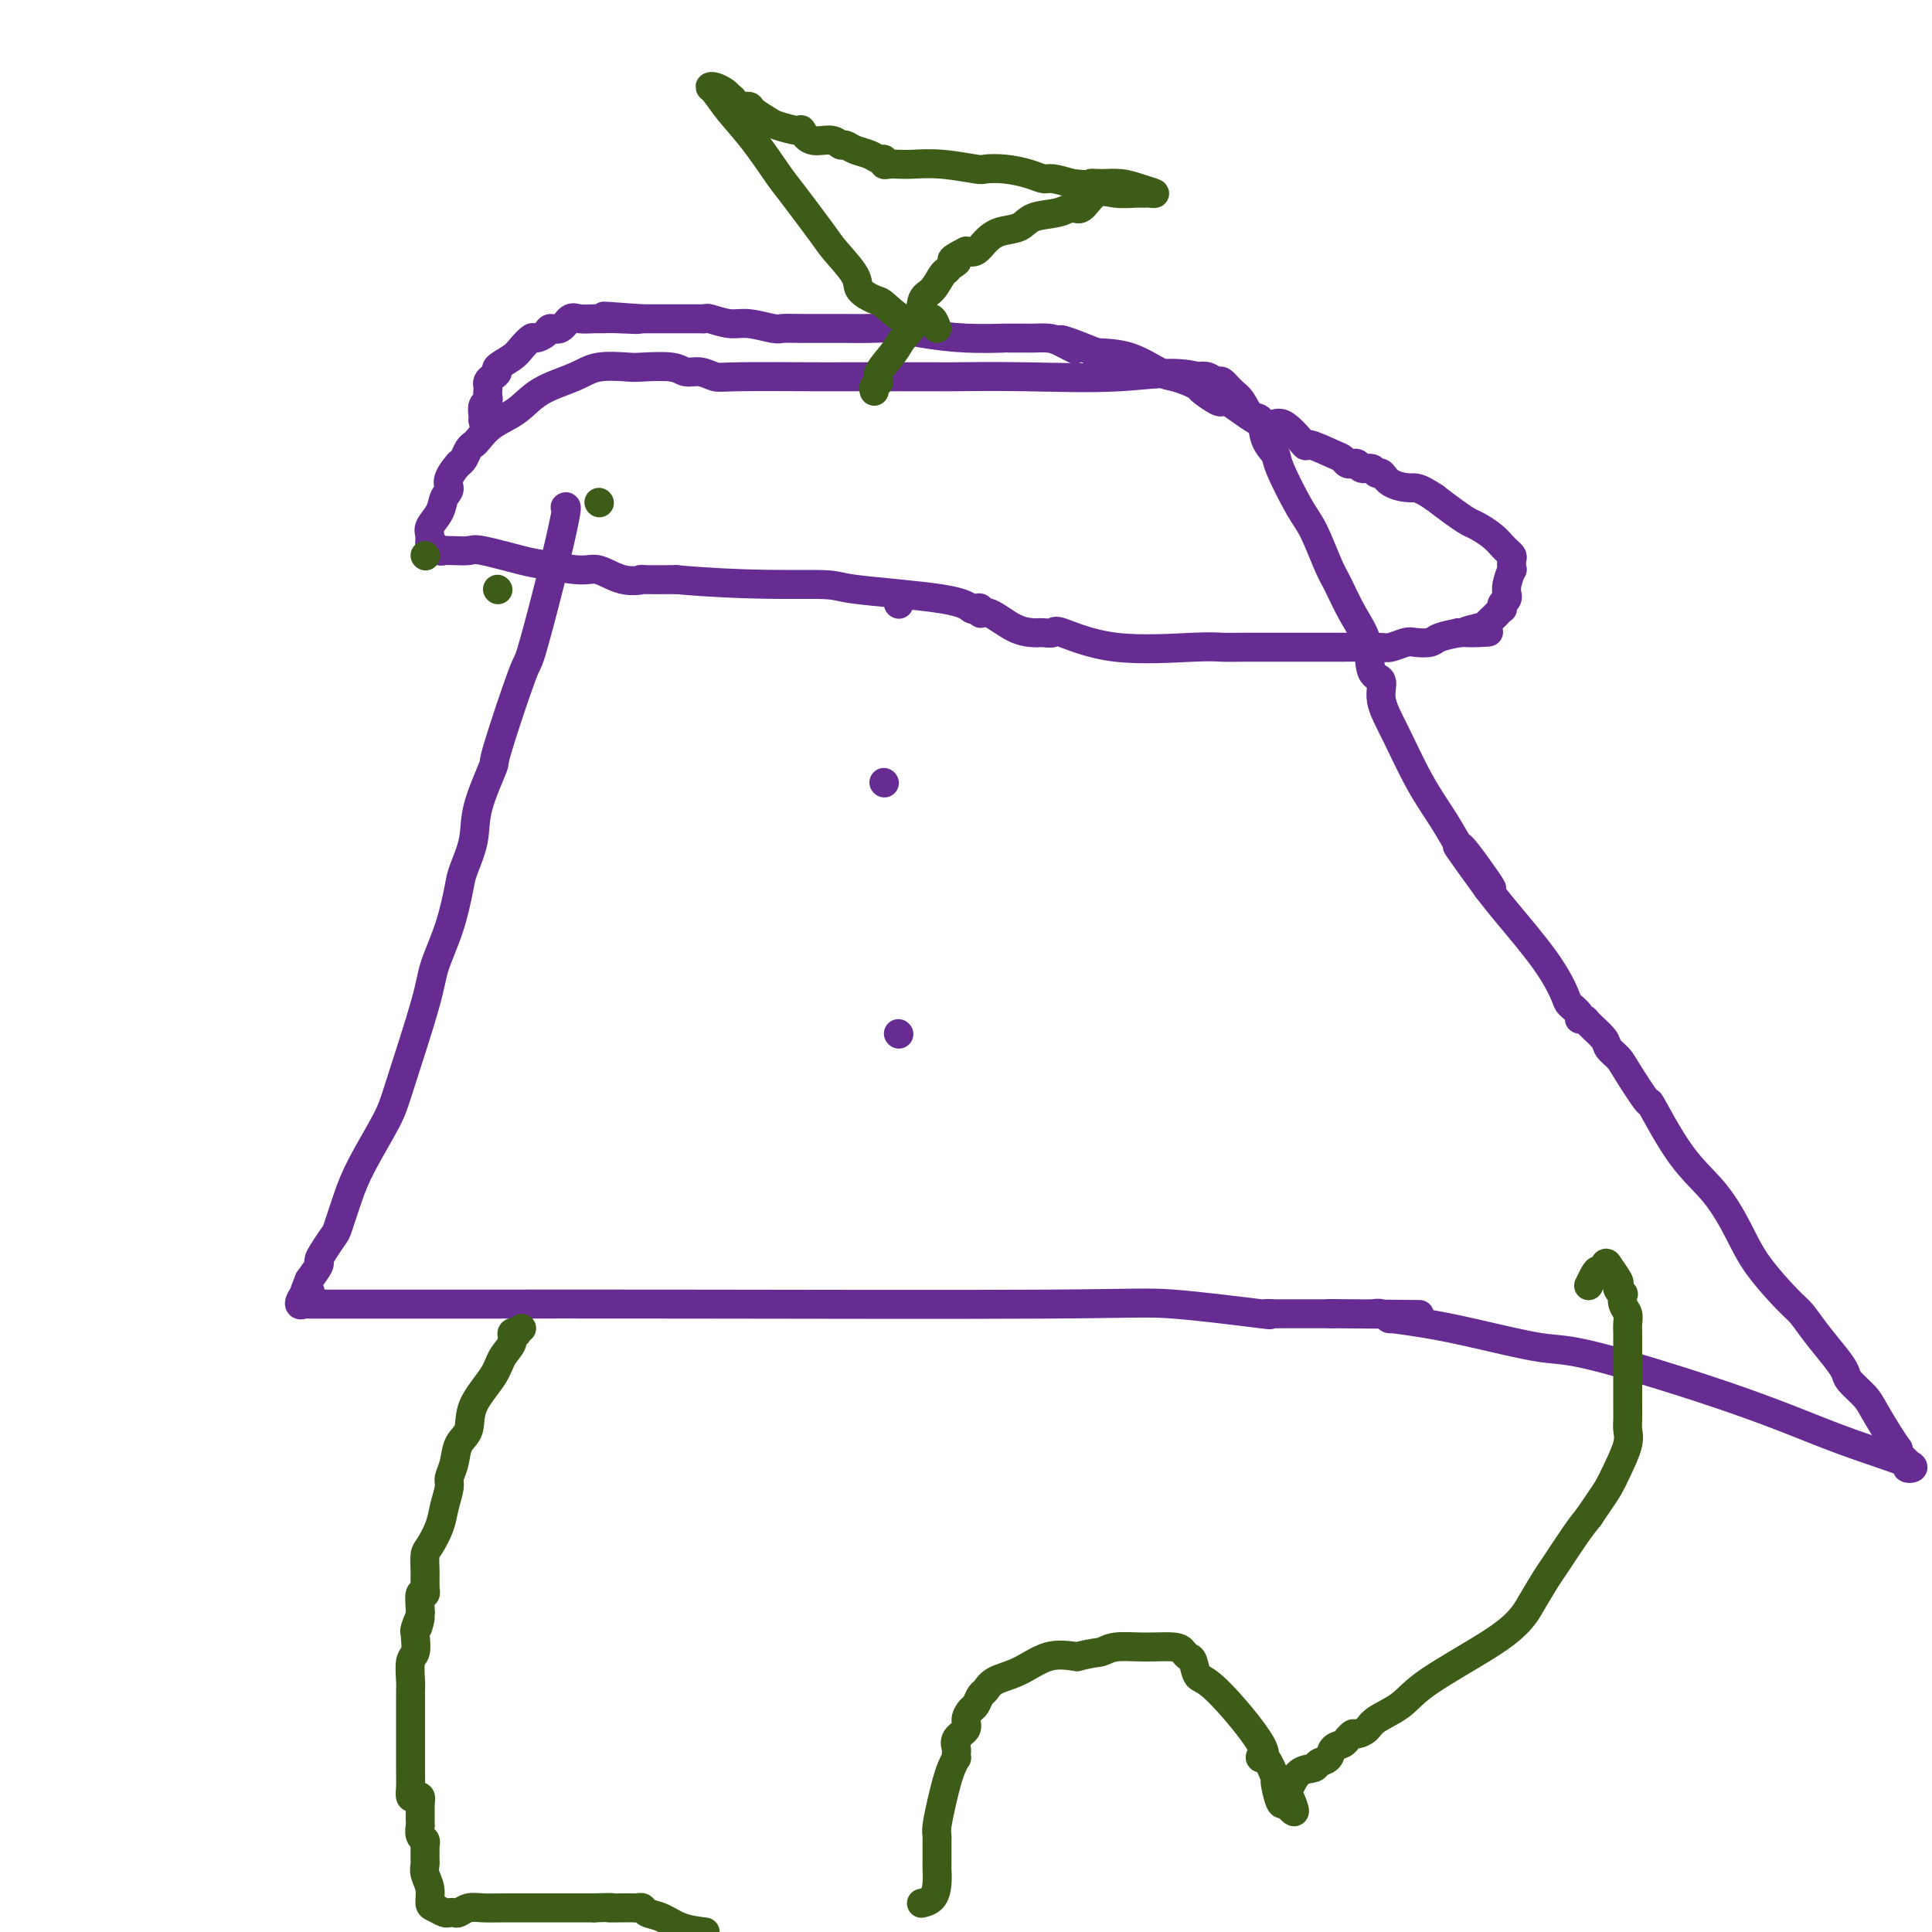 <svg viewBox='0 0 400 400' version='1.1' xmlns='http://www.w3.org/2000/svg' xmlns:xlink='http://www.w3.org/1999/xlink'><g fill='none' stroke='#672C91' stroke-width='6' stroke-linecap='round' stroke-linejoin='round'><path d='M117,105c0.224,-0.181 0.448,-0.362 0,2c-0.448,2.362 -1.567,7.267 -3,13c-1.433,5.733 -3.179,12.293 -4,15c-0.821,2.707 -0.715,1.562 -2,5c-1.285,3.438 -3.959,11.460 -5,15c-1.041,3.540 -0.449,2.600 -1,4c-0.551,1.400 -2.243,5.141 -3,8c-0.757,2.859 -0.577,4.837 -1,7c-0.423,2.163 -1.447,4.511 -2,6c-0.553,1.489 -0.634,2.120 -1,4c-0.366,1.880 -1.015,5.009 -2,8c-0.985,2.991 -2.305,5.845 -3,8c-0.695,2.155 -0.766,3.610 -2,8c-1.234,4.390 -3.630,11.716 -5,16c-1.370,4.284 -1.714,5.527 -3,8c-1.286,2.473 -3.514,6.175 -5,9c-1.486,2.825 -2.231,4.775 -3,7c-0.769,2.225 -1.564,4.727 -2,6c-0.436,1.273 -0.515,1.316 -1,2c-0.485,0.684 -1.378,2.008 -2,3c-0.622,0.992 -0.975,1.652 -1,2c-0.025,0.348 0.279,0.385 0,1c-0.279,0.615 -1.139,1.807 -2,3'/><path d='M64,265c-2.899,7.055 -0.646,4.192 0,3c0.646,-1.192 -0.316,-0.712 -1,0c-0.684,0.712 -1.091,1.655 -1,2c0.091,0.345 0.681,0.093 1,0c0.319,-0.093 0.368,-0.025 1,0c0.632,0.025 1.847,0.007 3,0c1.153,-0.007 2.244,-0.004 8,0c5.756,0.004 16.176,0.009 26,0c9.824,-0.009 19.050,-0.030 41,0c21.950,0.030 56.624,0.113 75,0c18.376,-0.113 20.454,-0.423 26,0c5.546,0.423 14.560,1.577 18,2c3.440,0.423 1.307,0.113 1,0c-0.307,-0.113 1.213,-0.030 2,0c0.787,0.030 0.841,0.008 1,0c0.159,-0.008 0.424,-0.002 1,0c0.576,0.002 1.463,0.001 2,0c0.537,-0.001 0.725,-0.000 2,0c1.275,0.000 3.638,0.000 6,0'/><path d='M276,272c33.729,0.309 11.053,0.082 3,0c-8.053,-0.082 -1.483,-0.018 1,0c2.483,0.018 0.881,-0.010 1,0c0.119,0.010 1.961,0.058 3,0c1.039,-0.058 1.277,-0.221 2,0c0.723,0.221 1.932,0.827 2,1c0.068,0.173 -1.006,-0.087 0,0c1.006,0.087 4.091,0.520 7,1c2.909,0.480 5.641,1.008 10,2c4.359,0.992 10.344,2.448 14,3c3.656,0.552 4.982,0.201 12,2c7.018,1.799 19.729,5.748 29,9c9.271,3.252 15.104,5.807 21,8c5.896,2.193 11.856,4.024 14,5c2.144,0.976 0.472,1.097 0,1c-0.472,-0.097 0.258,-0.411 0,-1c-0.258,-0.589 -1.502,-1.454 -2,-2c-0.498,-0.546 -0.249,-0.773 0,-1'/><path d='M393,300c-0.601,-0.878 -1.102,-1.572 -2,-3c-0.898,-1.428 -2.192,-3.591 -3,-5c-0.808,-1.409 -1.129,-2.063 -2,-3c-0.871,-0.937 -2.292,-2.156 -3,-3c-0.708,-0.844 -0.704,-1.314 -1,-2c-0.296,-0.686 -0.894,-1.588 -2,-3c-1.106,-1.412 -2.721,-3.333 -4,-5c-1.279,-1.667 -2.223,-3.081 -3,-4c-0.777,-0.919 -1.388,-1.345 -3,-3c-1.612,-1.655 -4.227,-4.541 -6,-7c-1.773,-2.459 -2.706,-4.492 -4,-7c-1.294,-2.508 -2.949,-5.491 -5,-8c-2.051,-2.509 -4.499,-4.545 -7,-8c-2.501,-3.455 -5.056,-8.330 -6,-10c-0.944,-1.670 -0.278,-0.137 -1,-1c-0.722,-0.863 -2.831,-4.122 -4,-6c-1.169,-1.878 -1.398,-2.374 -2,-3c-0.602,-0.626 -1.577,-1.383 -2,-2c-0.423,-0.617 -0.293,-1.096 -1,-2c-0.707,-0.904 -2.249,-2.235 -3,-3c-0.751,-0.765 -0.711,-0.964 -1,-1c-0.289,-0.036 -0.909,0.092 -1,0c-0.091,-0.092 0.345,-0.404 0,-1c-0.345,-0.596 -1.471,-1.475 -2,-2c-0.529,-0.525 -0.461,-0.698 -1,-2c-0.539,-1.302 -1.683,-3.735 -4,-7c-2.317,-3.265 -5.805,-7.361 -8,-10c-2.195,-2.639 -3.098,-3.819 -4,-5'/><path d='M308,184c-12.931,-17.825 -2.758,-4.388 0,-1c2.758,3.388 -1.900,-3.274 -4,-6c-2.100,-2.726 -1.643,-1.516 -2,-2c-0.357,-0.484 -1.530,-2.662 -3,-5c-1.470,-2.338 -3.238,-4.836 -5,-8c-1.762,-3.164 -3.517,-6.995 -5,-10c-1.483,-3.005 -2.693,-5.183 -3,-7c-0.307,-1.817 0.290,-3.274 0,-4c-0.290,-0.726 -1.466,-0.721 -2,-2c-0.534,-1.279 -0.426,-3.840 -1,-6c-0.574,-2.160 -1.832,-3.917 -3,-6c-1.168,-2.083 -2.247,-4.491 -3,-6c-0.753,-1.509 -1.181,-2.119 -2,-4c-0.819,-1.881 -2.030,-5.033 -3,-7c-0.970,-1.967 -1.698,-2.748 -3,-5c-1.302,-2.252 -3.178,-5.974 -4,-8c-0.822,-2.026 -0.590,-2.357 -1,-3c-0.410,-0.643 -1.460,-1.600 -2,-3c-0.540,-1.400 -0.568,-3.245 -1,-4c-0.432,-0.755 -1.267,-0.422 -2,-1c-0.733,-0.578 -1.365,-2.068 -2,-3c-0.635,-0.932 -1.272,-1.308 -2,-2c-0.728,-0.692 -1.546,-1.701 -2,-2c-0.454,-0.299 -0.545,0.112 -1,0c-0.455,-0.112 -1.273,-0.746 -2,-1c-0.727,-0.254 -1.364,-0.127 -2,0'/><path d='M248,78c-4.637,-1.392 -9.730,-0.373 -16,0c-6.270,0.373 -13.717,0.100 -20,0c-6.283,-0.100 -11.402,-0.027 -14,0c-2.598,0.027 -2.677,0.007 -4,0c-1.323,-0.007 -3.891,-0.002 -6,0c-2.109,0.002 -3.757,0.002 -6,0c-2.243,-0.002 -5.079,-0.004 -7,0c-1.921,0.004 -2.927,0.016 -7,0c-4.073,-0.016 -11.212,-0.061 -15,0c-3.788,0.061 -4.223,0.226 -5,0c-0.777,-0.226 -1.895,-0.845 -3,-1c-1.105,-0.155 -2.196,0.153 -3,0c-0.804,-0.153 -1.321,-0.768 -3,-1c-1.679,-0.232 -4.521,-0.083 -6,0c-1.479,0.083 -1.594,0.098 -3,0c-1.406,-0.098 -4.102,-0.309 -6,0c-1.898,0.309 -2.999,1.137 -5,2c-2.001,0.863 -4.903,1.762 -7,3c-2.097,1.238 -3.388,2.817 -5,4c-1.612,1.183 -3.545,1.970 -5,3c-1.455,1.030 -2.431,2.304 -3,3c-0.569,0.696 -0.730,0.816 -1,1c-0.270,0.184 -0.650,0.434 -1,1c-0.350,0.566 -0.672,1.447 -1,2c-0.328,0.553 -0.664,0.776 -1,1'/><path d='M95,96c-3.030,3.369 -2.104,4.292 -2,5c0.104,0.708 -0.614,1.203 -1,2c-0.386,0.797 -0.440,1.897 -1,3c-0.560,1.103 -1.625,2.208 -2,3c-0.375,0.792 -0.059,1.270 0,2c0.059,0.730 -0.138,1.712 0,2c0.138,0.288 0.612,-0.119 1,0c0.388,0.119 0.688,0.764 1,1c0.312,0.236 0.634,0.061 1,0c0.366,-0.061 0.776,-0.010 1,0c0.224,0.010 0.261,-0.023 1,0c0.739,0.023 2.179,0.102 3,0c0.821,-0.102 1.022,-0.383 3,0c1.978,0.383 5.732,1.431 8,2c2.268,0.569 3.051,0.660 5,1c1.949,0.340 5.063,0.928 7,1c1.937,0.072 2.696,-0.373 4,0c1.304,0.373 3.154,1.564 5,2c1.846,0.436 3.689,0.117 4,0c0.311,-0.117 -0.911,-0.034 0,0c0.911,0.034 3.956,0.017 7,0'/><path d='M140,120c14.240,1.273 24.340,0.954 29,1c4.660,0.046 3.880,0.456 8,1c4.120,0.544 13.142,1.222 18,2c4.858,0.778 5.554,1.656 6,2c0.446,0.344 0.642,0.155 1,0c0.358,-0.155 0.877,-0.276 1,0c0.123,0.276 -0.150,0.950 0,1c0.150,0.050 0.721,-0.523 2,0c1.279,0.523 3.264,2.141 5,3c1.736,0.859 3.222,0.959 4,1c0.778,0.041 0.848,0.022 1,0c0.152,-0.022 0.386,-0.048 1,0c0.614,0.048 1.608,0.171 2,0c0.392,-0.171 0.180,-0.634 2,0c1.820,0.634 5.671,2.366 11,3c5.329,0.634 12.137,0.170 16,0c3.863,-0.170 4.781,-0.045 6,0c1.219,0.045 2.739,0.012 5,0c2.261,-0.012 5.262,-0.002 8,0c2.738,0.002 5.213,-0.003 7,0c1.787,0.003 2.886,0.015 5,0c2.114,-0.015 5.242,-0.056 7,0c1.758,0.056 2.146,0.208 3,0c0.854,-0.208 2.174,-0.777 3,-1c0.826,-0.223 1.160,-0.101 2,0c0.840,0.101 2.188,0.181 3,0c0.812,-0.181 1.089,-0.623 2,-1c0.911,-0.377 2.455,-0.688 4,-1'/><path d='M302,131c11.312,-0.404 4.092,0.085 2,0c-2.092,-0.085 0.945,-0.744 2,-1c1.055,-0.256 0.128,-0.110 0,0c-0.128,0.110 0.544,0.183 1,0c0.456,-0.183 0.697,-0.623 1,-1c0.303,-0.377 0.669,-0.693 1,-1c0.331,-0.307 0.628,-0.607 1,-1c0.372,-0.393 0.817,-0.880 1,-1c0.183,-0.120 0.102,0.127 0,0c-0.102,-0.127 -0.224,-0.627 0,-1c0.224,-0.373 0.796,-0.620 1,-1c0.204,-0.380 0.041,-0.895 0,-1c-0.041,-0.105 0.041,0.200 0,0c-0.041,-0.200 -0.206,-0.904 0,-2c0.206,-1.096 0.783,-2.585 1,-3c0.217,-0.415 0.073,0.243 0,0c-0.073,-0.243 -0.075,-1.388 0,-2c0.075,-0.612 0.225,-0.692 0,-1c-0.225,-0.308 -0.827,-0.846 -1,-1c-0.173,-0.154 0.081,0.076 0,0c-0.081,-0.076 -0.499,-0.456 -1,-1c-0.501,-0.544 -1.084,-1.251 -2,-2c-0.916,-0.749 -2.163,-1.541 -3,-2c-0.837,-0.459 -1.264,-0.585 -2,-1c-0.736,-0.415 -1.782,-1.119 -3,-2c-1.218,-0.881 -2.609,-1.941 -4,-3'/><path d='M297,103c-3.394,-2.282 -3.878,-1.989 -5,-2c-1.122,-0.011 -2.882,-0.328 -4,-1c-1.118,-0.672 -1.595,-1.701 -2,-2c-0.405,-0.299 -0.740,0.130 -1,0c-0.260,-0.130 -0.447,-0.820 -1,-1c-0.553,-0.180 -1.472,0.149 -2,0c-0.528,-0.149 -0.667,-0.775 -1,-1c-0.333,-0.225 -0.862,-0.048 -1,0c-0.138,0.048 0.116,-0.034 0,0c-0.116,0.034 -0.602,0.185 -1,0c-0.398,-0.185 -0.708,-0.706 -1,-1c-0.292,-0.294 -0.567,-0.362 -2,-1c-1.433,-0.638 -4.025,-1.848 -5,-2c-0.975,-0.152 -0.333,0.752 -1,0c-0.667,-0.752 -2.644,-3.162 -4,-4c-1.356,-0.838 -2.090,-0.106 -3,0c-0.910,0.106 -1.996,-0.415 -3,-1c-1.004,-0.585 -1.926,-1.235 -3,-2c-1.074,-0.765 -2.301,-1.644 -3,-2c-0.699,-0.356 -0.872,-0.189 -1,0c-0.128,0.189 -0.212,0.401 -1,0c-0.788,-0.401 -2.281,-1.415 -3,-2c-0.719,-0.585 -0.665,-0.742 -1,-1c-0.335,-0.258 -1.059,-0.619 -2,-1c-0.941,-0.381 -2.097,-0.783 -3,-1c-0.903,-0.217 -1.551,-0.251 -3,-1c-1.449,-0.749 -3.700,-2.214 -6,-3c-2.300,-0.786 -4.650,-0.893 -7,-1'/><path d='M227,73c-11.877,-4.823 -6.570,-1.881 -5,-1c1.570,0.881 -0.596,-0.300 -2,-1c-1.404,-0.700 -2.044,-0.920 -3,-1c-0.956,-0.080 -2.226,-0.021 -3,0c-0.774,0.021 -1.052,0.003 -2,0c-0.948,-0.003 -2.566,0.010 -3,0c-0.434,-0.010 0.316,-0.041 -1,0c-1.316,0.041 -4.699,0.155 -8,0c-3.301,-0.155 -6.518,-0.577 -9,-1c-2.482,-0.423 -4.227,-0.846 -6,-1c-1.773,-0.154 -3.575,-0.040 -5,0c-1.425,0.040 -2.475,0.007 -5,0c-2.525,-0.007 -6.526,0.013 -9,0c-2.474,-0.013 -3.420,-0.060 -4,0c-0.580,0.060 -0.795,0.226 -2,0c-1.205,-0.226 -3.399,-0.845 -5,-1c-1.601,-0.155 -2.609,0.155 -4,0c-1.391,-0.155 -3.164,-0.773 -4,-1c-0.836,-0.227 -0.736,-0.061 -1,0c-0.264,0.061 -0.893,0.016 -1,0c-0.107,-0.016 0.309,-0.004 0,0c-0.309,0.004 -1.342,0.001 -2,0c-0.658,-0.001 -0.940,-0.000 -1,0c-0.060,0.000 0.102,0.000 0,0c-0.102,-0.000 -0.466,-0.000 -1,0c-0.534,0.000 -1.236,0.000 -2,0c-0.764,-0.000 -1.590,-0.000 -2,0c-0.410,0.000 -0.403,0.000 -1,0c-0.597,-0.000 -1.799,-0.000 -3,0'/><path d='M133,66c-14.856,-1.083 -4.995,-0.290 -2,0c2.995,0.290 -0.874,0.076 -3,0c-2.126,-0.076 -2.509,-0.012 -3,0c-0.491,0.012 -1.091,-0.026 -2,0c-0.909,0.026 -2.126,0.115 -3,0c-0.874,-0.115 -1.404,-0.433 -2,0c-0.596,0.433 -1.258,1.617 -2,2c-0.742,0.383 -1.564,-0.035 -2,0c-0.436,0.035 -0.485,0.523 -1,1c-0.515,0.477 -1.494,0.944 -2,1c-0.506,0.056 -0.537,-0.297 -1,0c-0.463,0.297 -1.356,1.245 -2,2c-0.644,0.755 -1.038,1.315 -2,2c-0.962,0.685 -2.492,1.493 -3,2c-0.508,0.507 0.008,0.713 0,1c-0.008,0.287 -0.538,0.654 -1,1c-0.462,0.346 -0.855,0.670 -1,1c-0.145,0.330 -0.043,0.665 0,1c0.043,0.335 0.026,0.671 0,1c-0.026,0.329 -0.059,0.652 0,1c0.059,0.348 0.212,0.722 0,1c-0.212,0.278 -0.788,0.459 -1,1c-0.212,0.541 -0.061,1.440 0,2c0.061,0.560 0.030,0.780 0,1'/><path d='M100,87c0.067,1.244 0.733,0.356 1,0c0.267,-0.356 0.133,-0.178 0,0'/><path d='M186,125c0.000,0.000 0.100,0.100 0.1,0.1'/><path d='M183,162c0.000,0.000 0.100,0.100 0.1,0.1'/><path d='M186,214c0.000,0.000 0.100,0.100 0.1,0.1'/></g>
<g fill='none' stroke='#3D5C18' stroke-width='6' stroke-linecap='round' stroke-linejoin='round'><path d='M194,68c-0.288,-0.822 -0.575,-1.644 -1,-2c-0.425,-0.356 -0.987,-0.245 -2,0c-1.013,0.245 -2.478,0.623 -4,0c-1.522,-0.623 -3.101,-2.247 -4,-3c-0.899,-0.753 -1.119,-0.637 -2,-1c-0.881,-0.363 -2.425,-1.207 -3,-2c-0.575,-0.793 -0.182,-1.535 -1,-3c-0.818,-1.465 -2.847,-3.654 -4,-5c-1.153,-1.346 -1.432,-1.850 -3,-4c-1.568,-2.150 -4.427,-5.945 -6,-8c-1.573,-2.055 -1.862,-2.368 -3,-4c-1.138,-1.632 -3.126,-4.582 -5,-7c-1.874,-2.418 -3.634,-4.305 -5,-6c-1.366,-1.695 -2.338,-3.197 -3,-4c-0.662,-0.803 -1.012,-0.906 -1,-1c0.012,-0.094 0.388,-0.179 1,0c0.612,0.179 1.461,0.623 2,1c0.539,0.377 0.770,0.689 1,1'/><path d='M151,20c0.661,0.318 0.814,0.614 1,1c0.186,0.386 0.403,0.862 1,1c0.597,0.138 1.572,-0.064 2,0c0.428,0.064 0.310,0.393 1,1c0.690,0.607 2.189,1.491 3,2c0.811,0.509 0.934,0.643 2,1c1.066,0.357 3.073,0.937 4,1c0.927,0.063 0.773,-0.390 1,0c0.227,0.390 0.836,1.624 2,2c1.164,0.376 2.882,-0.107 4,0c1.118,0.107 1.637,0.803 2,1c0.363,0.197 0.570,-0.106 1,0c0.430,0.106 1.081,0.621 2,1c0.919,0.379 2.105,0.623 3,1c0.895,0.377 1.499,0.885 2,1c0.501,0.115 0.898,-0.165 1,0c0.102,0.165 -0.090,0.775 0,1c0.090,0.225 0.462,0.064 1,0c0.538,-0.064 1.241,-0.031 2,0c0.759,0.031 1.573,0.060 3,0c1.427,-0.060 3.467,-0.210 6,0c2.533,0.210 5.561,0.778 7,1c1.439,0.222 1.290,0.097 2,0c0.710,-0.097 2.279,-0.167 4,0c1.721,0.167 3.595,0.571 5,1c1.405,0.429 2.340,0.885 3,1c0.660,0.115 1.046,-0.110 2,0c0.954,0.110 2.477,0.555 4,1'/><path d='M222,38c6.405,0.616 4.418,0.155 4,0c-0.418,-0.155 0.732,-0.003 2,0c1.268,0.003 2.652,-0.143 4,0c1.348,0.143 2.659,0.574 4,1c1.341,0.426 2.713,0.846 3,1c0.287,0.154 -0.509,0.042 -1,0c-0.491,-0.042 -0.676,-0.014 -1,0c-0.324,0.014 -0.786,0.015 -1,0c-0.214,-0.015 -0.178,-0.047 -1,0c-0.822,0.047 -2.500,0.174 -4,0c-1.500,-0.174 -2.821,-0.647 -4,0c-1.179,0.647 -2.215,2.415 -3,3c-0.785,0.585 -1.319,-0.013 -2,0c-0.681,0.013 -1.509,0.636 -3,1c-1.491,0.364 -3.645,0.469 -5,1c-1.355,0.531 -1.910,1.488 -3,2c-1.090,0.512 -2.715,0.581 -4,1c-1.285,0.419 -2.231,1.190 -3,2c-0.769,0.810 -1.363,1.660 -2,2c-0.637,0.340 -1.319,0.170 -2,0'/><path d='M200,52c-4.583,2.264 -2.540,1.923 -2,2c0.540,0.077 -0.423,0.571 -1,1c-0.577,0.429 -0.769,0.792 -1,1c-0.231,0.208 -0.503,0.261 -1,1c-0.497,0.739 -1.220,2.163 -2,3c-0.780,0.837 -1.618,1.085 -2,2c-0.382,0.915 -0.308,2.497 -1,4c-0.692,1.503 -2.151,2.927 -3,4c-0.849,1.073 -1.089,1.794 -2,3c-0.911,1.206 -2.493,2.898 -3,4c-0.507,1.102 0.060,1.615 0,2c-0.060,0.385 -0.747,0.642 -1,1c-0.253,0.358 -0.072,0.817 0,1c0.072,0.183 0.036,0.092 0,0'/><path d='M108,275c-0.457,0.411 -0.914,0.823 -1,1c-0.086,0.177 0.198,0.121 0,0c-0.198,-0.121 -0.877,-0.305 -1,0c-0.123,0.305 0.308,1.100 0,2c-0.308,0.900 -1.357,1.906 -2,3c-0.643,1.094 -0.879,2.277 -2,4c-1.121,1.723 -3.128,3.985 -4,6c-0.872,2.015 -0.611,3.784 -1,5c-0.389,1.216 -1.428,1.879 -2,3c-0.572,1.121 -0.677,2.700 -1,4c-0.323,1.300 -0.864,2.320 -1,3c-0.136,0.680 0.131,1.020 0,2c-0.131,0.980 -0.662,2.599 -1,4c-0.338,1.401 -0.483,2.584 -1,4c-0.517,1.416 -1.407,3.065 -2,4c-0.593,0.935 -0.891,1.155 -1,2c-0.109,0.845 -0.029,2.316 0,3c0.029,0.684 0.009,0.580 0,1c-0.009,0.420 -0.006,1.364 0,2c0.006,0.636 0.016,0.965 0,1c-0.016,0.035 -0.057,-0.226 0,0c0.057,0.226 0.211,0.937 0,1c-0.211,0.063 -0.788,-0.521 -1,0c-0.212,0.521 -0.061,2.149 0,3c0.061,0.851 0.030,0.926 0,1'/><path d='M87,334c-1.177,5.536 -0.119,1.877 0,1c0.119,-0.877 -0.699,1.029 -1,2c-0.301,0.971 -0.084,1.006 0,1c0.084,-0.006 0.037,-0.055 0,0c-0.037,0.055 -0.062,0.214 0,1c0.062,0.786 0.213,2.200 0,3c-0.213,0.800 -0.789,0.985 -1,2c-0.211,1.015 -0.057,2.861 0,4c0.057,1.139 0.015,1.570 0,2c-0.015,0.430 -0.004,0.860 0,1c0.004,0.140 0.001,-0.009 0,1c-0.001,1.009 -0.001,3.178 0,5c0.001,1.822 0.003,3.297 0,5c-0.003,1.703 -0.011,3.632 0,5c0.011,1.368 0.042,2.173 0,3c-0.042,0.827 -0.155,1.675 0,2c0.155,0.325 0.580,0.126 1,0c0.420,-0.126 0.834,-0.179 1,0c0.166,0.179 0.083,0.589 0,1'/><path d='M87,373c-0.000,6.212 -0.000,2.243 0,1c0.000,-1.243 0.000,0.239 0,1c-0.000,0.761 -0.001,0.799 0,1c0.001,0.201 0.004,0.564 0,1c-0.004,0.436 -0.015,0.944 0,1c0.015,0.056 0.057,-0.339 0,0c-0.057,0.339 -0.211,1.413 0,2c0.211,0.587 0.789,0.686 1,1c0.211,0.314 0.057,0.843 0,1c-0.057,0.157 -0.016,-0.058 0,0c0.016,0.058 0.008,0.388 0,1c-0.008,0.612 -0.017,1.505 0,2c0.017,0.495 0.059,0.590 0,1c-0.059,0.410 -0.219,1.133 0,2c0.219,0.867 0.818,1.879 1,3c0.182,1.121 -0.053,2.353 0,3c0.053,0.647 0.395,0.710 1,1c0.605,0.290 1.474,0.806 2,1c0.526,0.194 0.709,0.066 1,0c0.291,-0.066 0.690,-0.070 1,0c0.310,0.070 0.533,0.215 1,0c0.467,-0.215 1.179,-0.790 2,-1c0.821,-0.210 1.750,-0.056 3,0c1.250,0.056 2.820,0.015 5,0c2.180,-0.015 4.972,-0.004 7,0c2.028,0.004 3.294,0.001 5,0c1.706,-0.001 3.853,-0.001 6,0'/><path d='M123,395c5.322,-0.155 3.128,-0.042 3,0c-0.128,0.042 1.810,0.015 3,0c1.190,-0.015 1.634,-0.016 2,0c0.366,0.016 0.656,0.049 1,0c0.344,-0.049 0.744,-0.182 1,0c0.256,0.182 0.368,0.678 1,1c0.632,0.322 1.786,0.471 3,1c1.214,0.529 2.490,1.437 4,2c1.510,0.563 3.255,0.782 5,1'/><path d='M191,394c-0.196,0.045 -0.392,0.090 0,0c0.392,-0.090 1.373,-0.316 2,-1c0.627,-0.684 0.900,-1.826 1,-3c0.100,-1.174 0.027,-2.380 0,-3c-0.027,-0.620 -0.008,-0.653 0,-1c0.008,-0.347 0.005,-1.009 0,-2c-0.005,-0.991 -0.012,-2.313 0,-3c0.012,-0.687 0.045,-0.740 0,-1c-0.045,-0.260 -0.166,-0.729 0,-2c0.166,-1.271 0.619,-3.345 1,-5c0.381,-1.655 0.690,-2.892 1,-4c0.310,-1.108 0.619,-2.089 1,-3c0.381,-0.911 0.832,-1.753 1,-2c0.168,-0.247 0.053,0.099 0,0c-0.053,-0.099 -0.043,-0.645 0,-1c0.043,-0.355 0.120,-0.519 0,-1c-0.120,-0.481 -0.435,-1.280 0,-2c0.435,-0.720 1.622,-1.363 2,-2c0.378,-0.637 -0.054,-1.269 0,-2c0.054,-0.731 0.593,-1.561 1,-2c0.407,-0.439 0.684,-0.486 1,-1c0.316,-0.514 0.673,-1.494 1,-2c0.327,-0.506 0.623,-0.539 1,-1c0.377,-0.461 0.833,-1.350 2,-2c1.167,-0.650 3.045,-1.060 5,-2c1.955,-0.940 3.987,-2.412 6,-3c2.013,-0.588 4.006,-0.294 6,0'/><path d='M223,343c3.654,-0.938 4.288,-0.785 5,-1c0.712,-0.215 1.500,-0.800 3,-1c1.500,-0.200 3.712,-0.014 6,0c2.288,0.014 4.654,-0.143 6,0c1.346,0.143 1.673,0.586 2,1c0.327,0.414 0.654,0.801 1,1c0.346,0.199 0.712,0.212 1,1c0.288,0.788 0.499,2.351 1,3c0.501,0.649 1.291,0.385 4,3c2.709,2.615 7.338,8.108 9,11c1.662,2.892 0.357,3.182 0,3c-0.357,-0.182 0.233,-0.836 1,0c0.767,0.836 1.711,3.162 2,4c0.289,0.838 -0.076,0.187 0,1c0.076,0.813 0.593,3.089 1,4c0.407,0.911 0.703,0.455 1,0'/><path d='M266,373c3.341,4.490 1.692,0.717 1,-1c-0.692,-1.717 -0.427,-1.376 0,-2c0.427,-0.624 1.017,-2.212 2,-3c0.983,-0.788 2.361,-0.774 3,-1c0.639,-0.226 0.539,-0.692 1,-1c0.461,-0.308 1.482,-0.460 2,-1c0.518,-0.540 0.534,-1.469 1,-2c0.466,-0.531 1.381,-0.663 2,-1c0.619,-0.337 0.943,-0.877 1,-1c0.057,-0.123 -0.153,0.172 0,0c0.153,-0.172 0.670,-0.811 1,-1c0.330,-0.189 0.474,0.071 1,0c0.526,-0.071 1.434,-0.472 2,-1c0.566,-0.528 0.789,-1.184 2,-2c1.211,-0.816 3.412,-1.791 5,-3c1.588,-1.209 2.565,-2.653 6,-5c3.435,-2.347 9.327,-5.598 13,-8c3.673,-2.402 5.126,-3.955 6,-5c0.874,-1.045 1.168,-1.581 2,-3c0.832,-1.419 2.202,-3.721 3,-5c0.798,-1.279 1.022,-1.537 2,-3c0.978,-1.463 2.708,-4.132 4,-6c1.292,-1.868 2.146,-2.934 3,-4'/><path d='M329,314c2.983,-4.435 3.440,-5.022 4,-6c0.560,-0.978 1.222,-2.347 2,-4c0.778,-1.653 1.673,-3.590 2,-5c0.327,-1.410 0.088,-2.293 0,-3c-0.088,-0.707 -0.023,-1.238 0,-2c0.023,-0.762 0.006,-1.754 0,-3c-0.006,-1.246 -0.002,-2.746 0,-4c0.002,-1.254 0.000,-2.261 0,-3c-0.000,-0.739 0.001,-1.209 0,-2c-0.001,-0.791 -0.004,-1.902 0,-3c0.004,-1.098 0.015,-2.183 0,-3c-0.015,-0.817 -0.056,-1.367 0,-2c0.056,-0.633 0.207,-1.349 0,-2c-0.207,-0.651 -0.774,-1.236 -1,-2c-0.226,-0.764 -0.111,-1.708 0,-2c0.111,-0.292 0.219,0.068 0,0c-0.219,-0.068 -0.763,-0.565 -1,-1c-0.237,-0.435 -0.167,-0.807 0,-1c0.167,-0.193 0.429,-0.206 0,-1c-0.429,-0.794 -1.551,-2.370 -2,-3c-0.449,-0.630 -0.224,-0.315 0,0'/><path d='M333,262c-0.797,-1.313 -0.788,0.405 -1,1c-0.212,0.595 -0.644,0.067 -1,0c-0.356,-0.067 -0.634,0.328 -1,1c-0.366,0.672 -0.819,1.621 -1,2c-0.181,0.379 -0.091,0.190 0,0'/><path d='M88,115c0.000,0.000 0.100,0.100 0.1,0.1'/><path d='M103,122c0.000,0.000 0.100,0.100 0.1,0.1'/><path d='M124,104c0.000,0.000 0.100,0.100 0.1,0.1'/></g>
</svg>